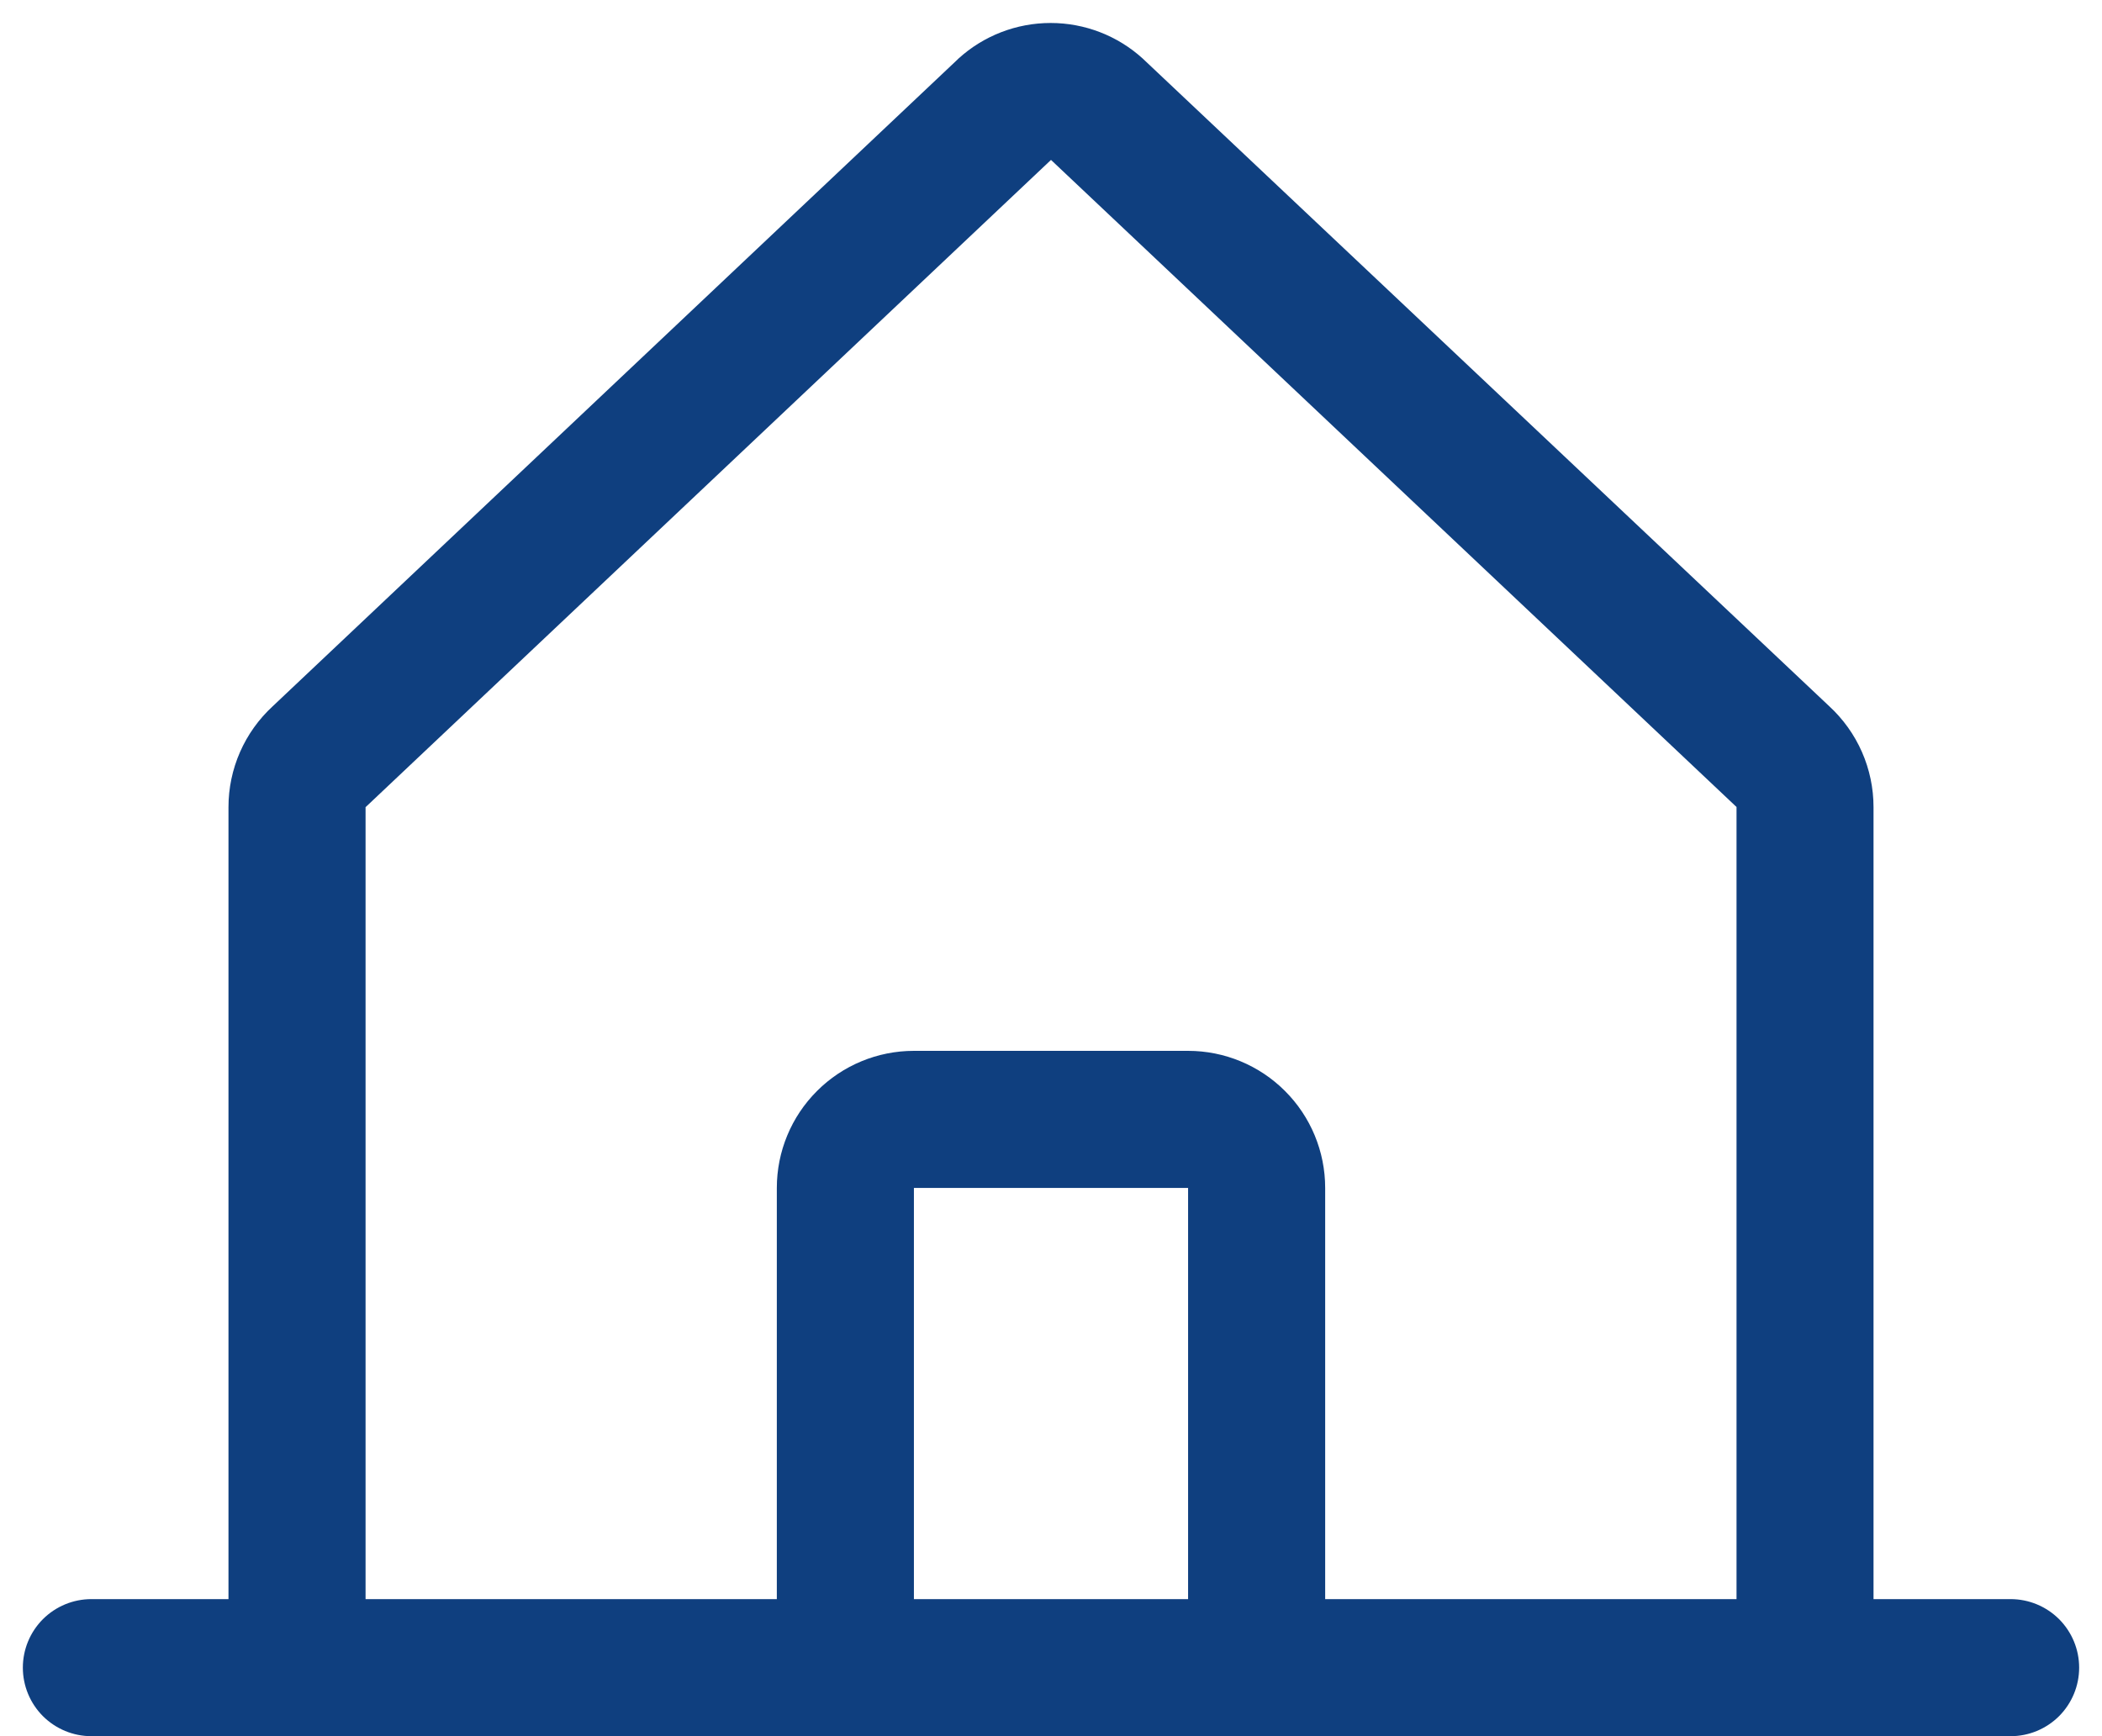 <svg width="46" height="38" viewBox="0 0 46 38" fill="none" xmlns="http://www.w3.org/2000/svg">
<path d="M44 35H41V17.666C41 17.25 40.914 16.84 40.747 16.459C40.58 16.079 40.336 15.738 40.031 15.457L25.031 1.304C25.023 1.298 25.016 1.291 25.01 1.284C24.458 0.781 23.738 0.503 22.992 0.503C22.245 0.503 21.525 0.781 20.973 1.284L20.953 1.304L5.969 15.457C5.664 15.738 5.42 16.079 5.253 16.459C5.086 16.84 5 17.25 5 17.666V35H2C1.602 35 1.221 35.158 0.939 35.439C0.658 35.721 0.5 36.102 0.5 36.5C0.5 36.898 0.658 37.279 0.939 37.561C1.221 37.842 1.602 38 2 38H44C44.398 38 44.779 37.842 45.061 37.561C45.342 37.279 45.5 36.898 45.5 36.5C45.5 36.102 45.342 35.721 45.061 35.439C44.779 35.158 44.398 35 44 35ZM8 17.666L8.021 17.647L23 3.5L37.981 17.643L38.002 17.662V35H29V26C29 25.204 28.684 24.441 28.121 23.879C27.559 23.316 26.796 23 26 23H20C19.204 23 18.441 23.316 17.879 23.879C17.316 24.441 17 25.204 17 26V35H8V17.666ZM26 35H20V26H26V35Z" fill="#0F3F7F"/>
</svg>
